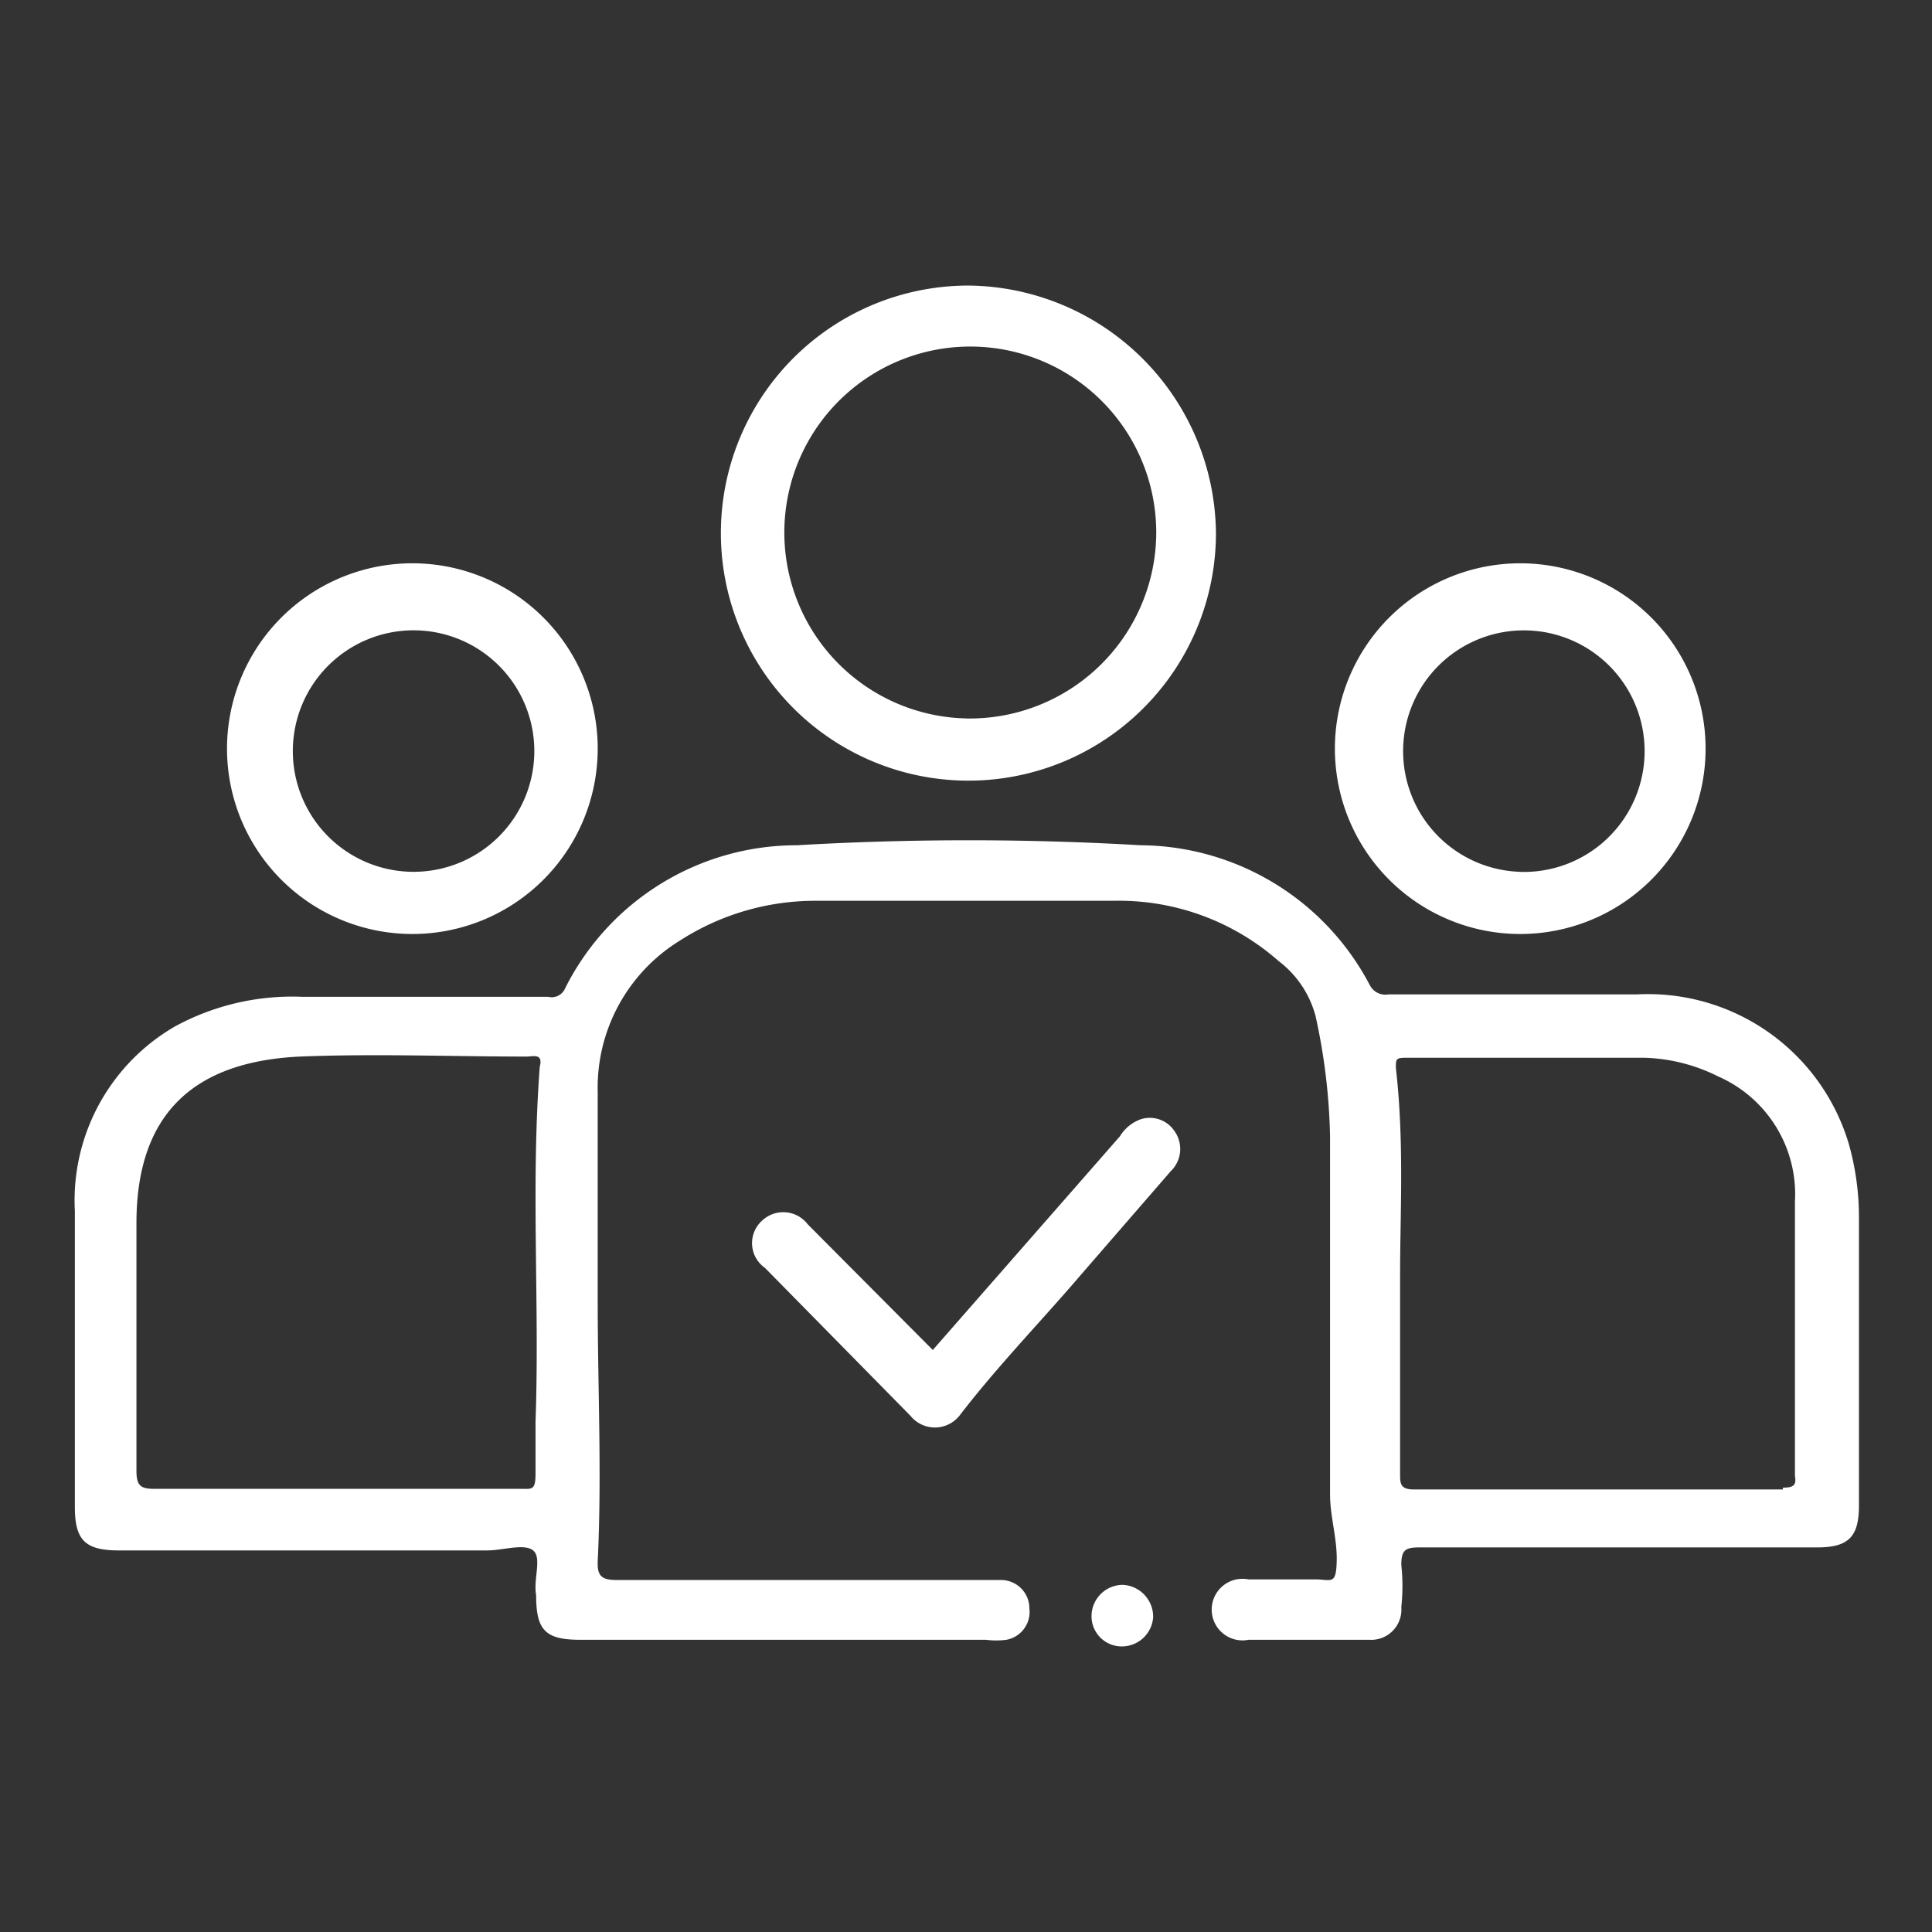 <svg id="Layer_1" data-name="Layer 1" xmlns="http://www.w3.org/2000/svg" viewBox="0 0 32 32"><rect x="0" y="0" width="32" height="32" fill="#333333" stroke="none"/><defs><style>.cls-1{fill:#fff;}</style></defs><path class="cls-1" d="M30.62,18.94a3.47,3.47,0,0,0-3.5-2.47H23a.29.29,0,0,1-.31-.15A4.32,4.32,0,0,0,18.89,14a49.1,49.1,0,0,0-5.69,0,4.29,4.29,0,0,0-3.84,2.37.24.24,0,0,1-.28.14H5A4.06,4.06,0,0,0,2.9,17a3.33,3.33,0,0,0-1.66,3.06c0,1.63,0,3.26,0,4.9,0,.55.17.72.73.72H8.07c.26,0,.61-.12.76,0s0,.48.05.74c0,.58.15.74.73.74h6.72a1.31,1.31,0,0,0,.34,0,.47.47,0,0,0,.38-.52.47.47,0,0,0-.46-.47H10.22c-.25,0-.33-.06-.32-.31.07-1.43,0-2.87,0-4.3,0-1.16,0-2.31,0-3.47a2.86,2.86,0,0,1,1.36-2.51,4.14,4.14,0,0,1,2.26-.66c1.64,0,3.29,0,4.93,0a4,4,0,0,1,2.73,1,1.68,1.68,0,0,1,.61.91,10.11,10.11,0,0,1,.24,2c0,2,0,3.95,0,5.92,0,.38.12.73.11,1.11s-.08.31-.32.3H20.68a.51.51,0,1,0,0,1c.67,0,1.34,0,2,0a.5.5,0,0,0,.53-.54,3.28,3.28,0,0,0,0-.7c0-.25.07-.29.3-.29h6.59c.52,0,.69-.18.69-.69V20.14A4.44,4.44,0,0,0,30.62,18.94ZM8.94,17.67c-.15,2,0,3.92-.07,5.88,0,.29,0,.58,0,.86s-.06.25-.25.25c-1,0-2,0-3.06,0s-2,0-3,0c-.23,0-.3-.05-.3-.3,0-1.36,0-2.73,0-4.1,0-1.86,1-2.68,2.71-2.76,1.25-.05,2.5,0,3.75,0C8.83,17.5,9,17.44,8.94,17.67Zm20.59,7H23.42c-.23,0-.23-.1-.23-.26,0-1,0-2.06,0-3.31,0-1,.07-2.2-.07-3.41,0-.15,0-.17.17-.17h3.95a2.9,2.9,0,0,1,1.22.31,2.13,2.13,0,0,1,1.27,2.07c0,1.52,0,3,0,4.55C29.76,24.61,29.69,24.64,29.53,24.64Z"/><path class="cls-1" d="M16.05,4.73a4.1,4.1,0,1,0,4.09,4.09A4.14,4.14,0,0,0,16.05,4.73Zm0,7.17a3.08,3.08,0,1,1,3.1-3A3.09,3.09,0,0,1,16,11.9Z"/><path class="cls-1" d="M6.85,9.33A3.07,3.07,0,1,0,9.9,12.39,3.07,3.07,0,0,0,6.85,9.33Zm0,5.11a2,2,0,1,1,2-2A2,2,0,0,1,6.85,14.44Z"/><path class="cls-1" d="M25.18,9.33a3.07,3.07,0,0,0,0,6.14,3.07,3.07,0,1,0,0-6.14Zm0,5.11a2,2,0,1,1,2.06-2A2,2,0,0,1,25.15,14.44Z"/><path class="cls-1" d="M15.45,22.36l3.1-3.54a.67.67,0,0,1,.34-.28.49.49,0,0,1,.56.19.51.51,0,0,1-.06.67l-1.5,1.73c-.66.77-1.37,1.5-2,2.32a.52.52,0,0,1-.81,0L12.67,21a.5.5,0,0,1-.05-.78.51.51,0,0,1,.76.06Z"/><path class="cls-1" d="M19.1,26.78a.52.52,0,0,1-.52.49.5.5,0,0,1-.5-.53.52.52,0,0,1,.52-.49A.53.53,0,0,1,19.1,26.78Z"/></svg>